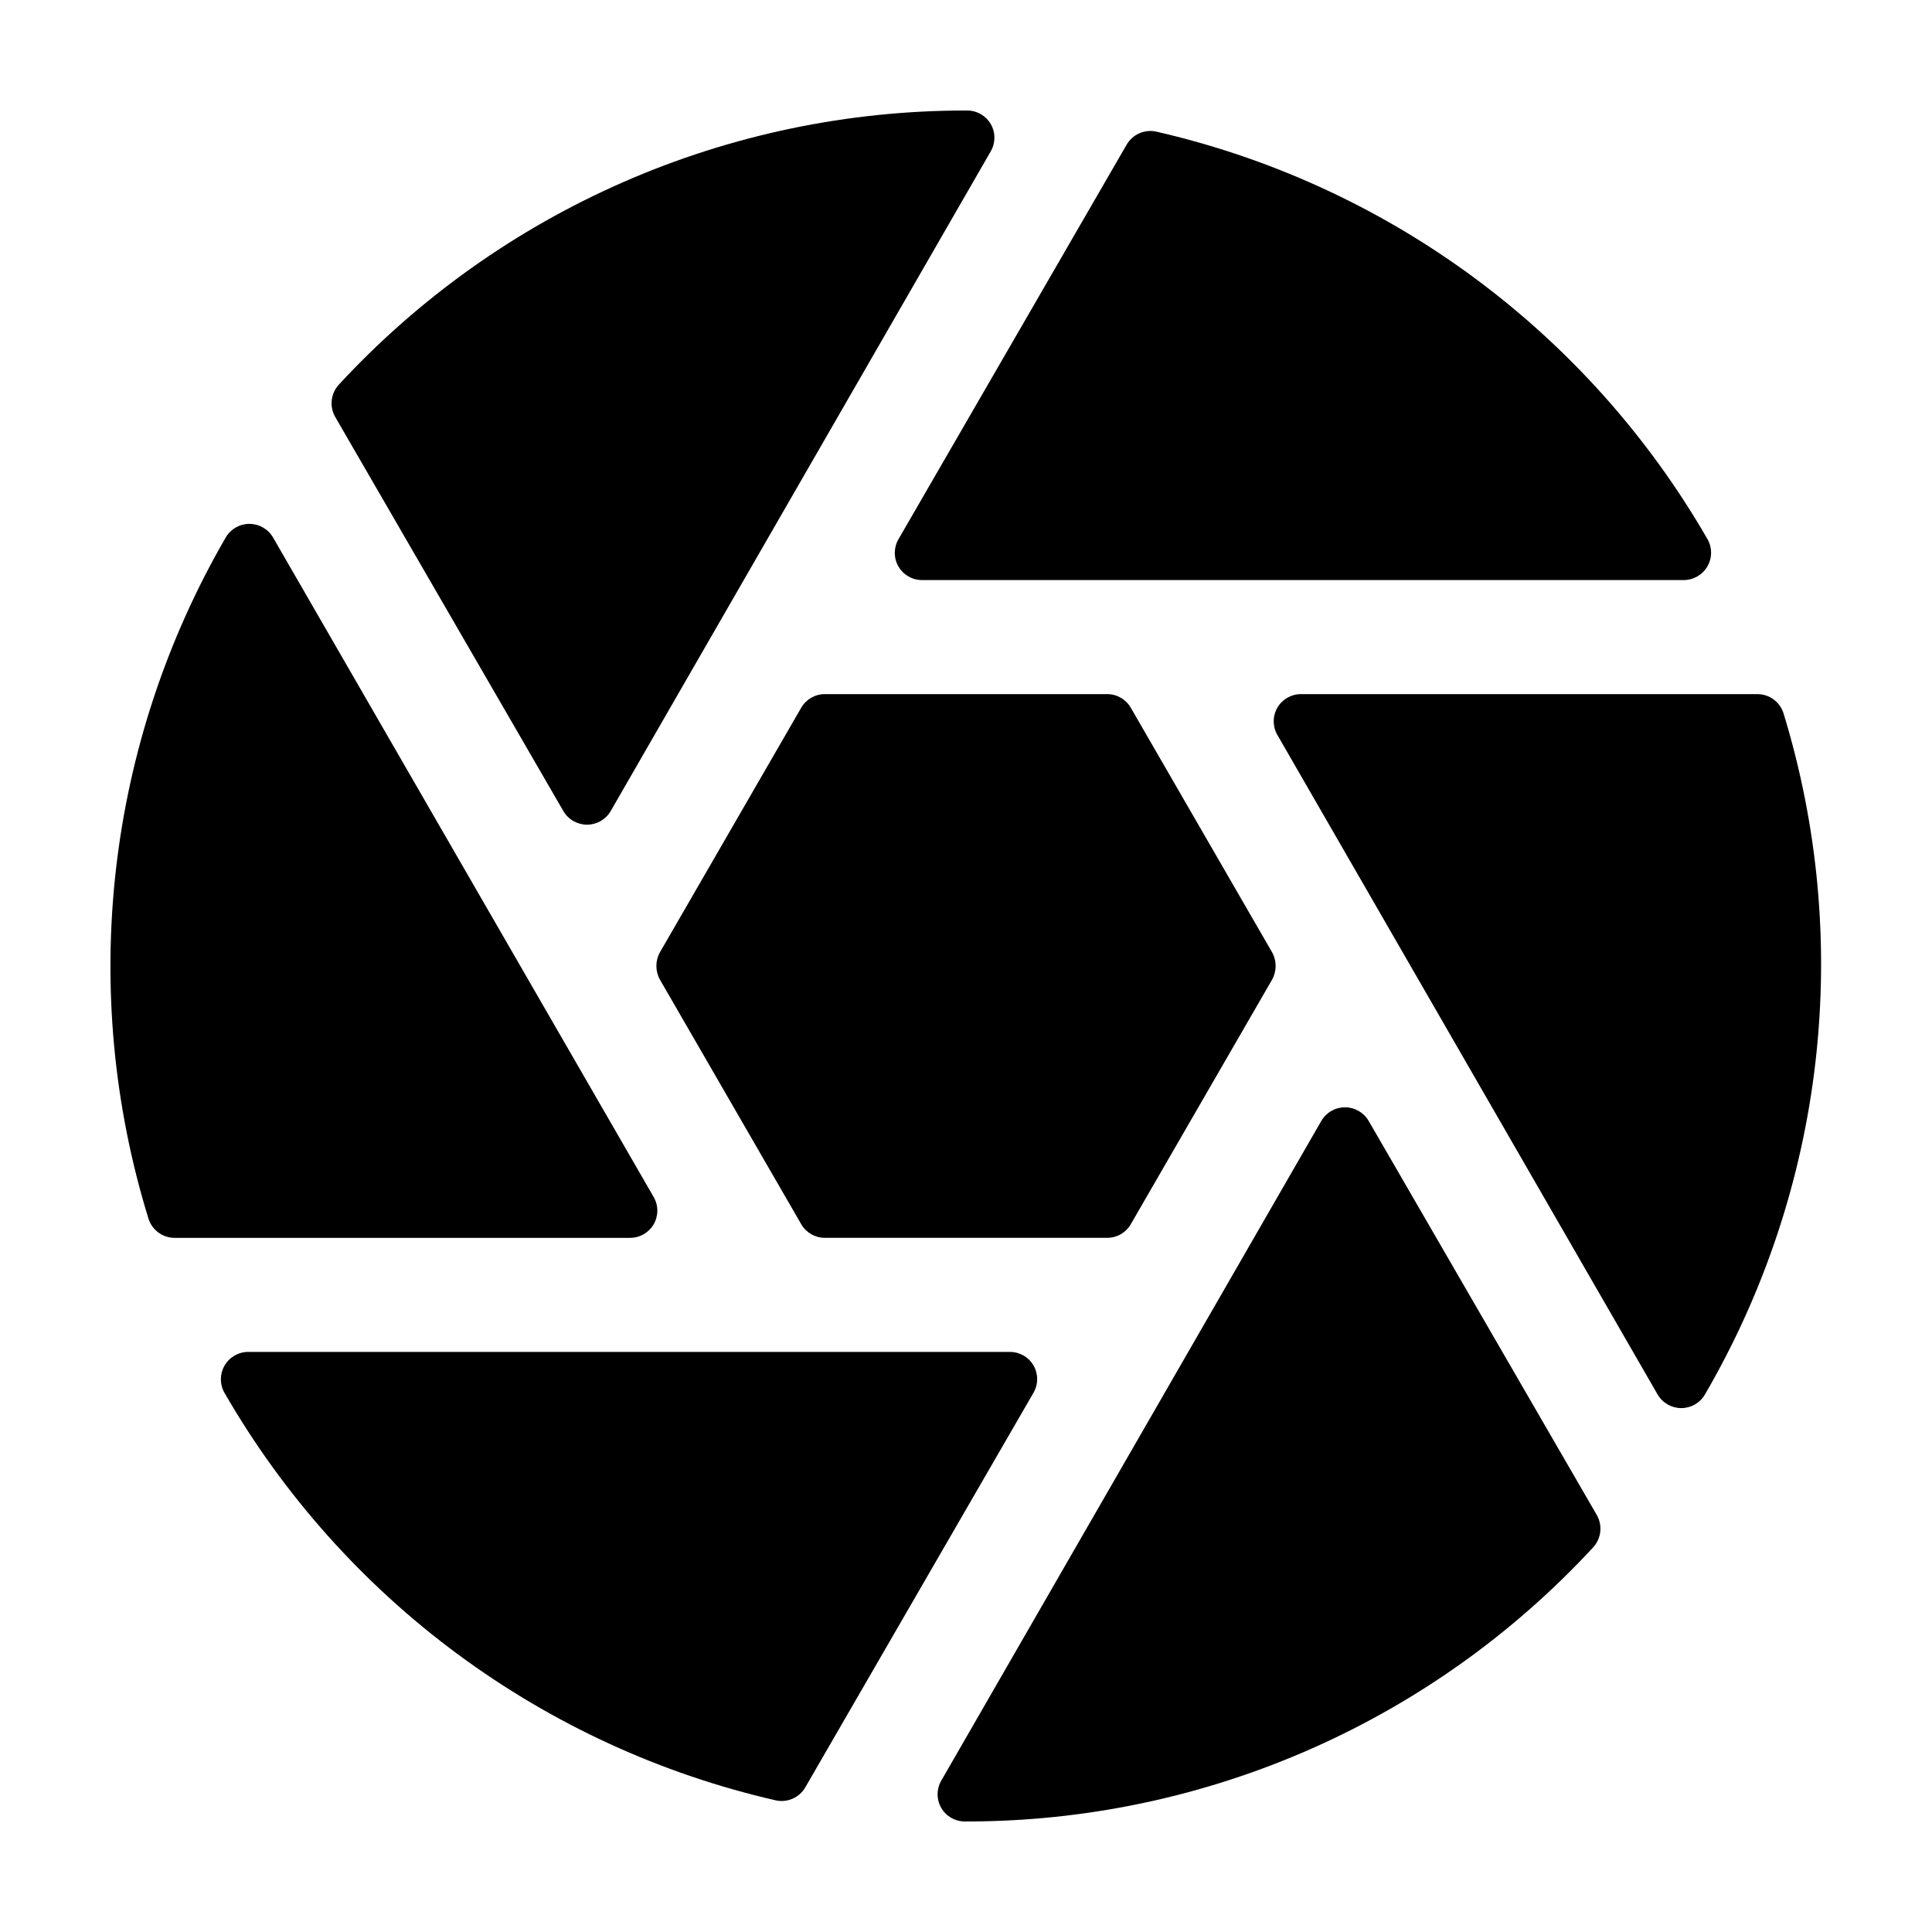 <?xml version="1.0" encoding="UTF-8"?>
<!-- Uploaded to: ICON Repo, www.svgrepo.com, Generator: ICON Repo Mixer Tools -->
<svg fill="#000000" width="800px" height="800px" version="1.1" viewBox="144 144 512 512" xmlns="http://www.w3.org/2000/svg">
 <g>
  <path d="m596.48 286.84c-15.613-27.082-36.648-50.648-61.789-69.227-25.141-18.574-53.844-31.766-84.316-38.742-3.082-0.66-6.238 0.746-7.809 3.477l-60.457 104.54v0.004c-1.301 2.231-1.309 4.988-0.016 7.227 1.289 2.238 3.68 3.613 6.262 3.606h201.78c2.602 0.023 5.019-1.352 6.332-3.602 1.312-2.246 1.316-5.027 0.016-7.281z"/>
  <path d="m203.51 513.15c15.617 27.082 36.652 50.648 61.789 69.227 25.141 18.578 53.844 31.766 84.316 38.742 3.082 0.66 6.238-0.746 7.809-3.477l60.457-104.54c1.301-2.234 1.309-4.992 0.016-7.231-1.289-2.234-3.68-3.609-6.262-3.602h-201.78c-2.602-0.023-5.019 1.348-6.332 3.598-1.309 2.25-1.316 5.027-0.016 7.281z"/>
  <path d="m216.36 286.44c-1.297-2.234-3.688-3.609-6.273-3.609-2.582 0-4.973 1.375-6.269 3.609-15.68 27.059-25.59 57.066-29.109 88.141-3.523 31.074-0.574 62.543 8.652 92.422 0.965 3 3.754 5.035 6.902 5.039h120.71c2.582 0.008 4.973-1.367 6.262-3.606 1.293-2.238 1.285-4.996-0.016-7.227z"/>
  <path d="m609.68 327.95h-120.91c-2.582-0.008-4.973 1.367-6.262 3.606-1.293 2.238-1.285 4.996 0.016 7.227l100.76 174.77c1.297 2.234 3.688 3.609 6.273 3.609 2.582 0 4.973-1.375 6.269-3.609 15.738-27.035 25.711-57.031 29.293-88.109 3.578-31.074 0.691-62.555-8.484-92.457-0.969-3.019-3.785-5.059-6.953-5.039z"/>
  <path d="m393.45 615.88c-1.293 2.215-1.309 4.949-0.043 7.18 1.266 2.234 3.625 3.621 6.188 3.648h0.406c31.23 0.027 62.125-6.422 90.742-18.934 28.613-12.512 54.328-30.82 75.512-53.766 2.109-2.344 2.477-5.777 0.91-8.512l-60.457-104.44c-1.301-2.234-3.691-3.609-6.273-3.609-2.586 0-4.973 1.375-6.273 3.609z"/>
  <path d="m406.55 184.12c1.293-2.219 1.309-4.953 0.043-7.184-1.266-2.231-3.625-3.621-6.188-3.648h-0.402c-31.234-0.023-62.129 6.422-90.746 18.934-28.613 12.516-54.324 30.82-75.512 53.766-2.109 2.344-2.477 5.777-0.906 8.516l60.457 104.44v-0.004c1.297 2.234 3.688 3.609 6.269 3.609 2.586 0 4.977-1.375 6.273-3.609z"/>
  <path d="m318.89 403.62 37.434 64.789h-0.004c1.285 2.242 3.668 3.625 6.25 3.629h74.863c2.582-0.004 4.969-1.387 6.25-3.629l37.434-64.789c1.254-2.254 1.254-5 0-7.254l-37.434-64.789c-1.281-2.242-3.668-3.625-6.25-3.629h-74.863c-2.582 0.004-4.965 1.387-6.25 3.629l-37.43 64.789c-1.258 2.254-1.258 5 0 7.254z"/>
 </g>
</svg>